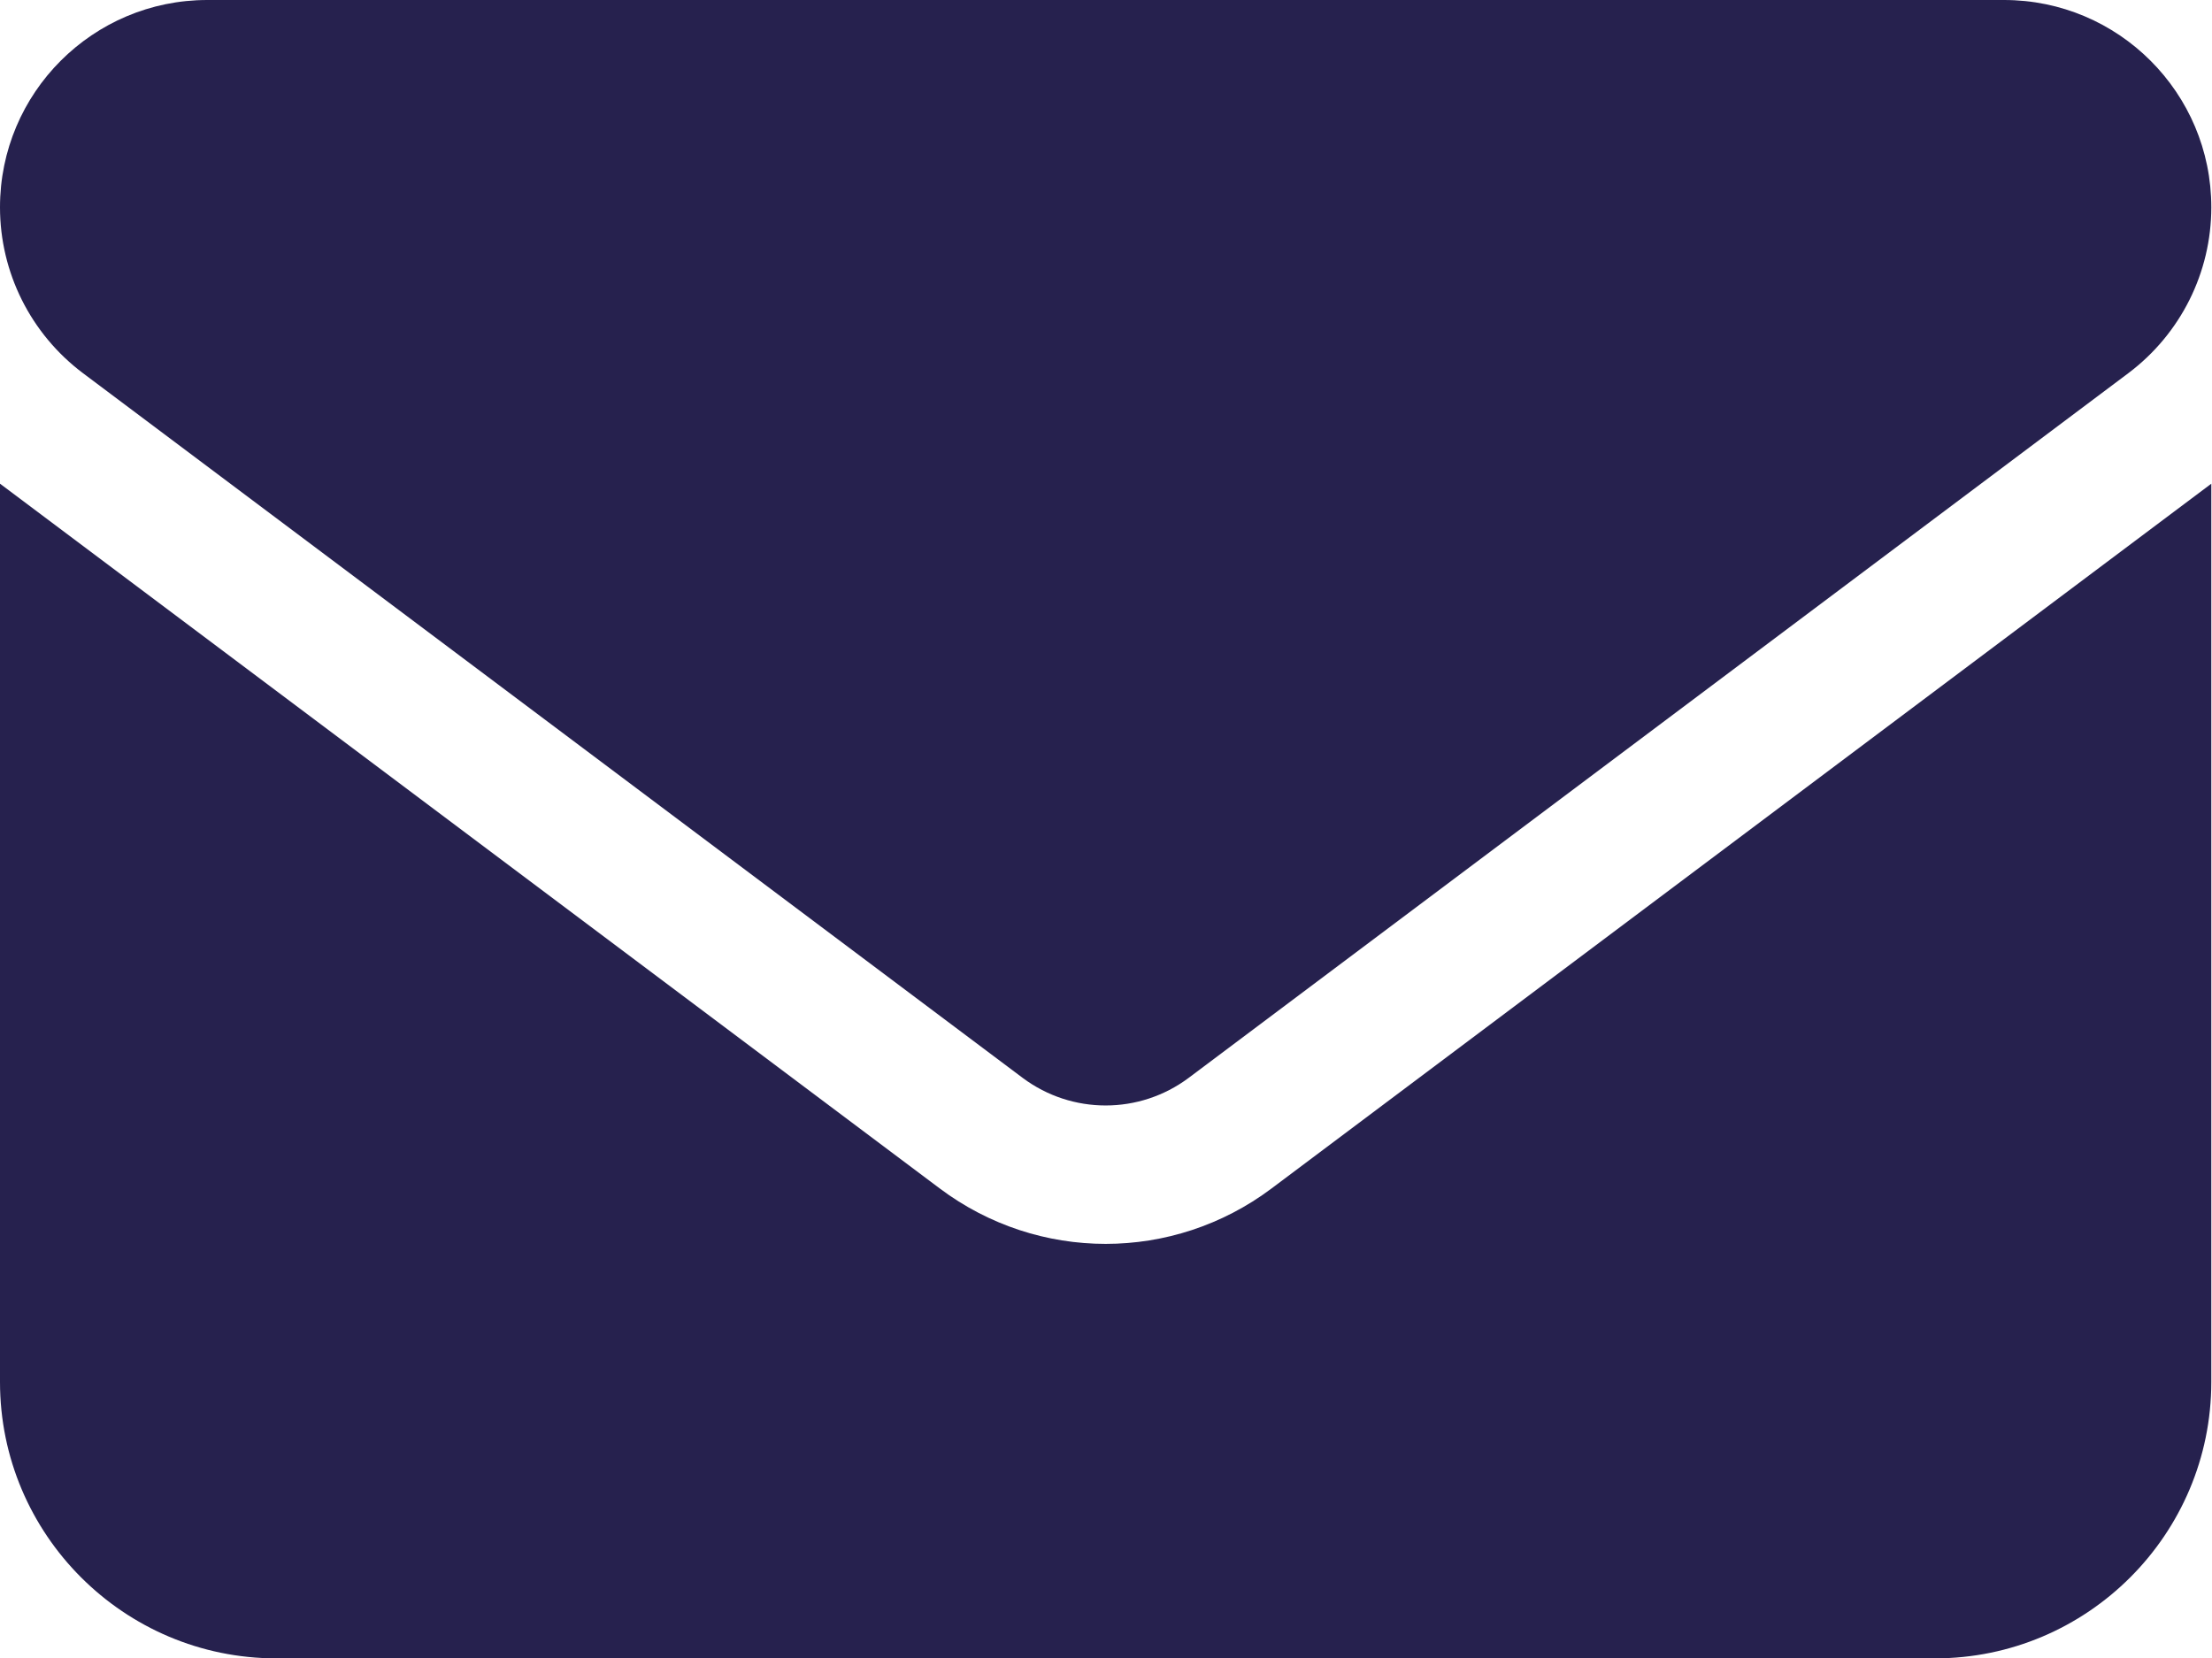 <?xml version="1.0" encoding="UTF-8" standalone="no"?><!DOCTYPE svg PUBLIC "-//W3C//DTD SVG 1.1//EN" "http://www.w3.org/Graphics/SVG/1.1/DTD/svg11.dtd"><svg width="100%" height="100%" viewBox="0 0 2134 1600" version="1.1" xmlns="http://www.w3.org/2000/svg" xmlns:xlink="http://www.w3.org/1999/xlink" xml:space="preserve" xmlns:serif="http://www.serif.com/" style="fill-rule:evenodd;clip-rule:evenodd;stroke-linejoin:round;stroke-miterlimit:2;"><path d="M200,0c-110.417,0 -200,89.583 -200,200c0,62.917 29.583,122.083 80,160l906.667,680c47.5,35.417 112.5,35.417 160,0l906.666,-680c50.417,-37.917 80,-97.083 80,-160c0,-110.417 -89.583,-200 -200,-200l-1733.33,0Zm-200,466.667l0,866.666c0,147.084 119.583,266.667 266.667,266.667l1600,0c147.083,0 266.666,-119.583 266.666,-266.667l0,-866.666l-906.666,680c-95,71.25 -225,71.25 -320,-0l-906.667,-680Z" style="fill:#26214e;fill-rule:nonzero;"/></svg>